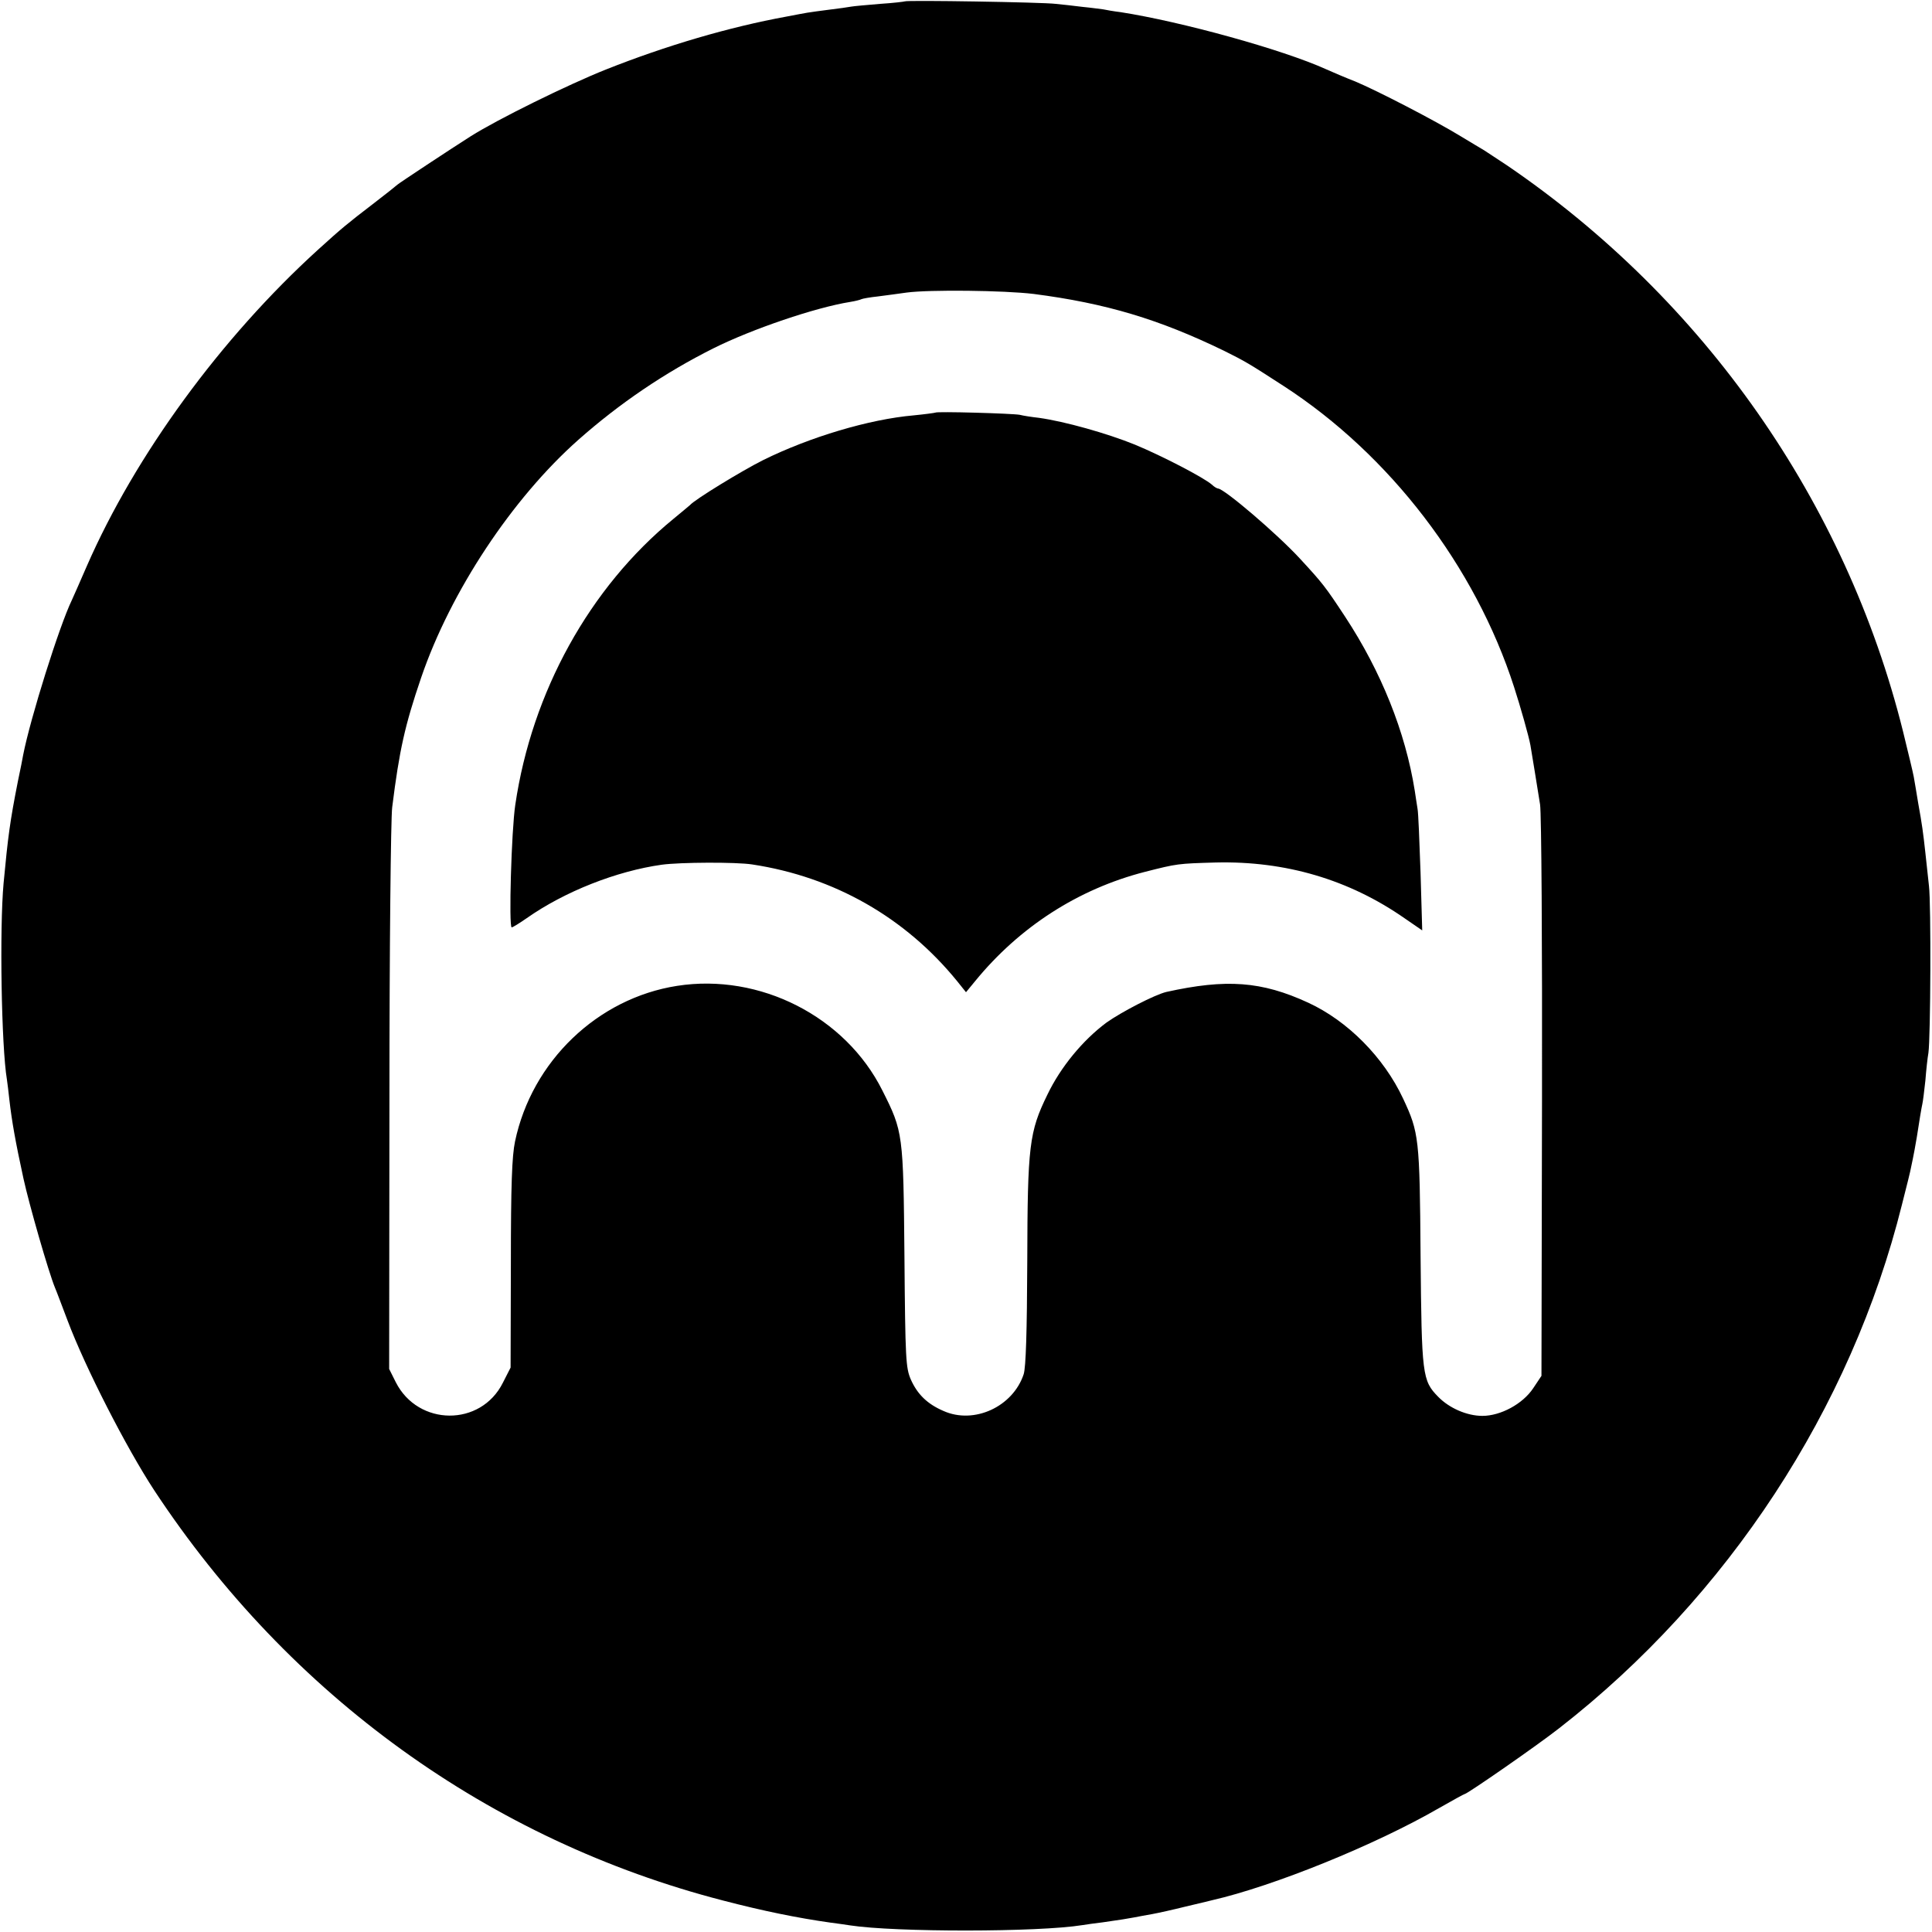 <?xml version="1.0" standalone="no"?>
<!DOCTYPE svg PUBLIC "-//W3C//DTD SVG 20010904//EN"
 "http://www.w3.org/TR/2001/REC-SVG-20010904/DTD/svg10.dtd">
<svg version="1.0" xmlns="http://www.w3.org/2000/svg"
 width="700pt" height="700pt" viewBox="0 0 700 700"
 preserveAspectRatio="xMidYMid meet">
<g transform="translate(0,700) scale(0.1,-0.1)"
fill="#000000" stroke="none">
<path d="M3278 6995 c-1 -1 -42 -6 -89 -9 -47 -4 -94 -8 -105 -10 -10 -2 -46
-7 -79 -11 -32 -4 -68 -9 -80 -11 -11 -2 -45 -8 -75 -14 -208 -38 -436 -105
-655 -192 -138 -55 -392 -180 -490 -242 -74 -47 -260 -170 -265 -175 -3 -3
-43 -35 -90 -71 -90 -69 -111 -86 -198 -165 -352 -320 -662 -745 -837 -1145
-25 -58 -50 -114 -55 -125 -45 -93 -150 -427 -176 -560 -2 -11 -10 -54 -19
-95 -29 -147 -36 -200 -52 -370 -15 -164 -8 -592 12 -711 2 -13 6 -46 9 -74 9
-78 22 -152 51 -285 21 -96 91 -339 114 -395 5 -11 25 -65 46 -120 64 -170
213 -461 314 -615 491 -745 1217 -1268 2061 -1486 146 -38 269 -63 389 -80 25
-3 57 -8 71 -10 163 -25 682 -25 842 1 13 2 46 7 73 10 71 10 87 13 115 18 14
3 43 8 65 12 22 4 76 16 120 27 44 10 87 21 96 23 223 51 591 200 823 334 49
28 91 51 93 51 9 0 267 179 343 239 610 475 1057 1157 1241 1896 17 66 32 127
33 135 8 36 19 96 21 110 9 59 17 107 20 120 2 8 7 47 11 85 3 39 8 84 11 100
8 56 10 539 2 605 -4 36 -10 90 -13 120 -8 73 -12 103 -26 180 -6 36 -13 79
-16 95 -3 17 -21 91 -39 165 -207 831 -720 1564 -1435 2051 -36 24 -73 48 -82
54 -9 5 -48 29 -85 51 -93 57 -304 166 -383 199 -36 14 -83 34 -105 44 -159
72 -526 173 -745 207 -25 3 -53 8 -62 10 -9 1 -43 6 -75 9 -32 4 -76 9 -98 11
-46 6 -541 14 -547 9z m467 -1060 c263 -34 455 -92 690 -206 76 -38 87 -44
215 -127 386 -250 695 -654 836 -1092 23 -71 53 -177 59 -210 5 -27 25 -154
35 -215 5 -34 8 -502 7 -1065 l-2 -1005 -30 -45 c-38 -57 -118 -100 -184 -100
-56 0 -120 28 -160 69 -58 59 -60 78 -64 511 -3 427 -6 447 -63 569 -70 150
-201 282 -344 348 -169 78 -297 87 -514 39 -42 -10 -162 -72 -217 -111 -86
-64 -166 -161 -214 -261 -66 -135 -72 -184 -73 -603 -1 -259 -5 -384 -13 -410
-39 -118 -180 -183 -291 -133 -58 25 -94 60 -118 114 -18 42 -20 72 -23 444
-4 448 -5 454 -80 603 -134 268 -444 426 -744 379 -288 -45 -526 -273 -587
-564 -11 -53 -15 -156 -15 -444 l-1 -375 -28 -55 c-80 -160 -307 -158 -388 2
l-24 48 1 982 c0 541 5 1015 10 1053 26 208 46 297 105 470 107 313 330 649
569 861 149 132 314 244 490 332 140 70 370 148 495 168 19 3 38 8 41 10 4 2
31 7 60 10 30 4 77 10 104 14 82 11 353 8 460 -5z"/>
<path d="M3389 5505 c-2 -1 -38 -6 -79 -10 -160 -14 -375 -78 -545 -162 -76
-38 -248 -143 -265 -163 -3 -3 -30 -25 -60 -50 -304 -249 -513 -628 -573
-1036 -14 -92 -24 -444 -13 -444 4 0 28 15 54 33 138 97 326 171 490 194 66 9
269 10 327 1 297 -45 555 -192 743 -423 l32 -40 33 40 c161 197 374 334 615
396 118 30 119 30 257 34 253 6 483 -62 684 -202 l64 -44 -6 208 c-4 114 -8
219 -11 233 -2 14 -7 43 -10 65 -34 214 -122 432 -252 630 -73 111 -82 122
-164 211 -83 90 -275 254 -297 254 -3 0 -14 6 -22 14 -30 26 -180 104 -279
145 -101 41 -254 84 -347 97 -27 3 -59 8 -70 11 -26 5 -302 13 -306 8z"/>
</g>
</svg>
